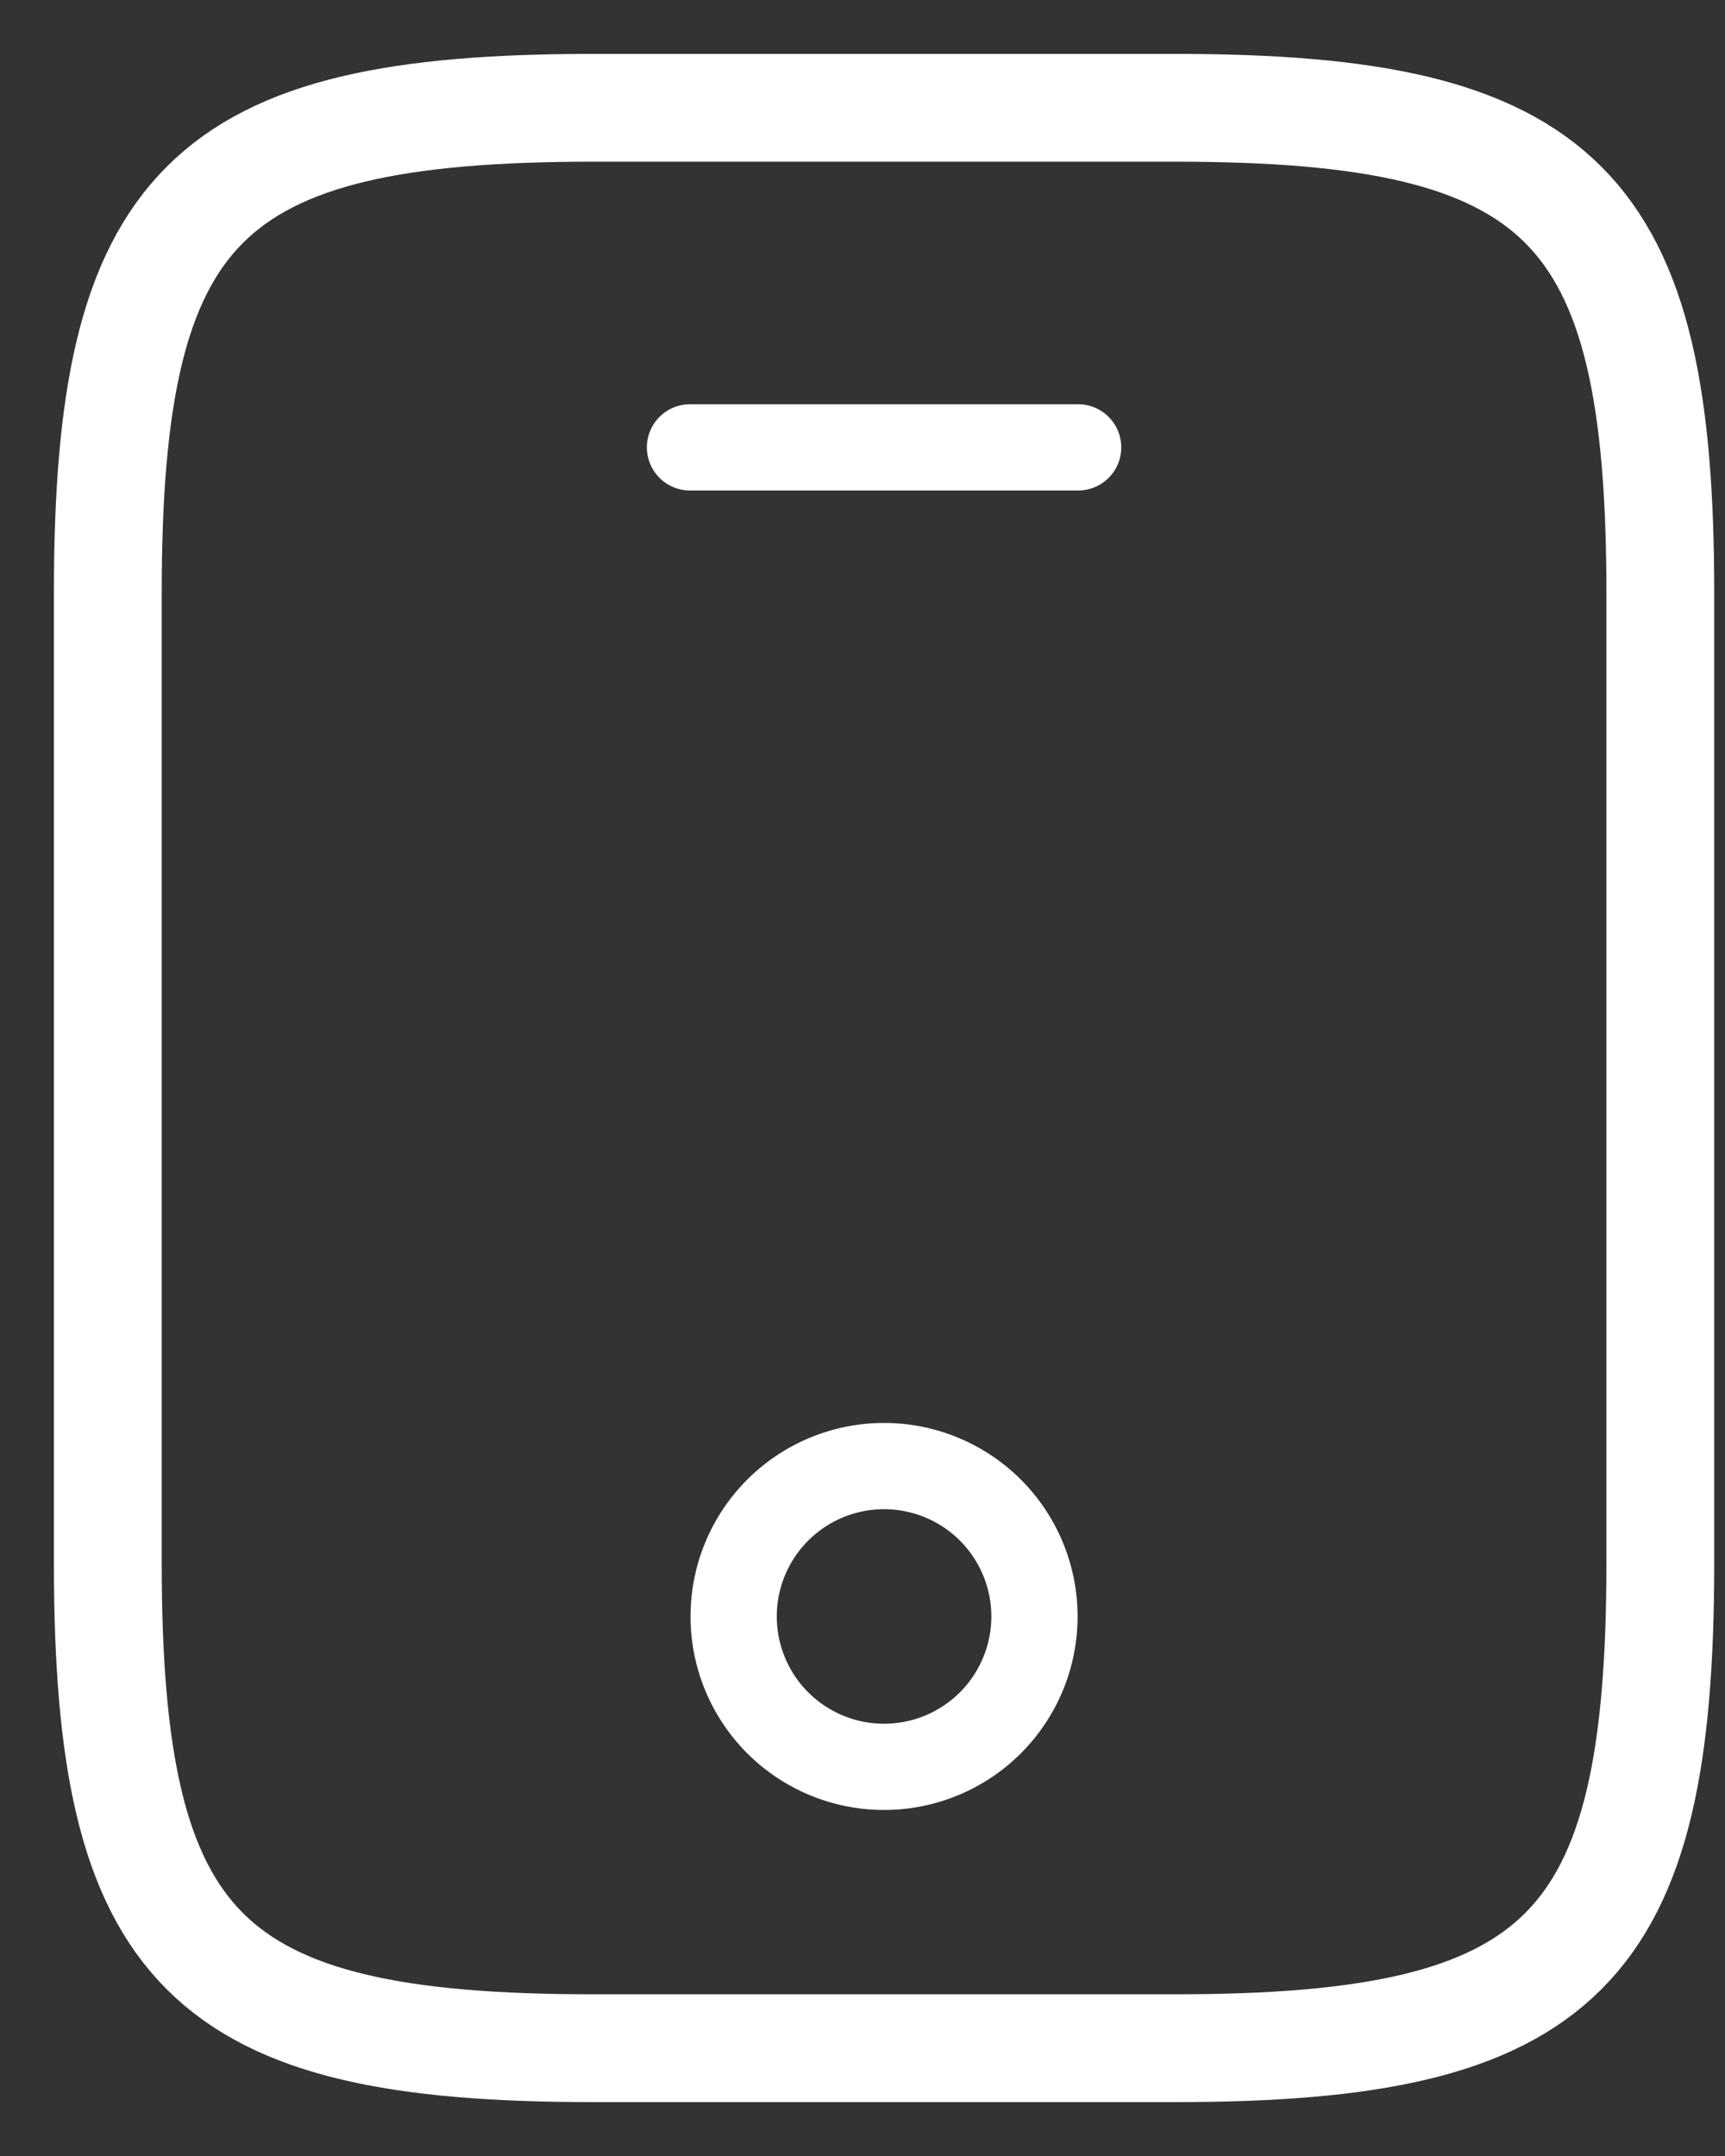<svg xmlns="http://www.w3.org/2000/svg" width="16" height="20" fill="none"><rect width="100%" height="100%" fill="#333333" stroke="none"/><path stroke="#fff" stroke-linecap="round" stroke-linejoin="round" d="M15.4 5.5v9c0 3.6-.9 4.5-4.5 4.5H5.5C1.9 19 1 18.1 1 14.5v-9C1 1.9 1.9 1 5.5 1h5.4c3.6 0 4.5.9 4.5 4.5Z"/><path stroke="#fff" stroke-linecap="round" stroke-linejoin="round" stroke-width=".8" d="M10 4.15H6.4M8.2 16.39a1.395 1.395 0 1 0 0-2.79 1.395 1.395 0 0 0 0 2.79Z"/></svg>